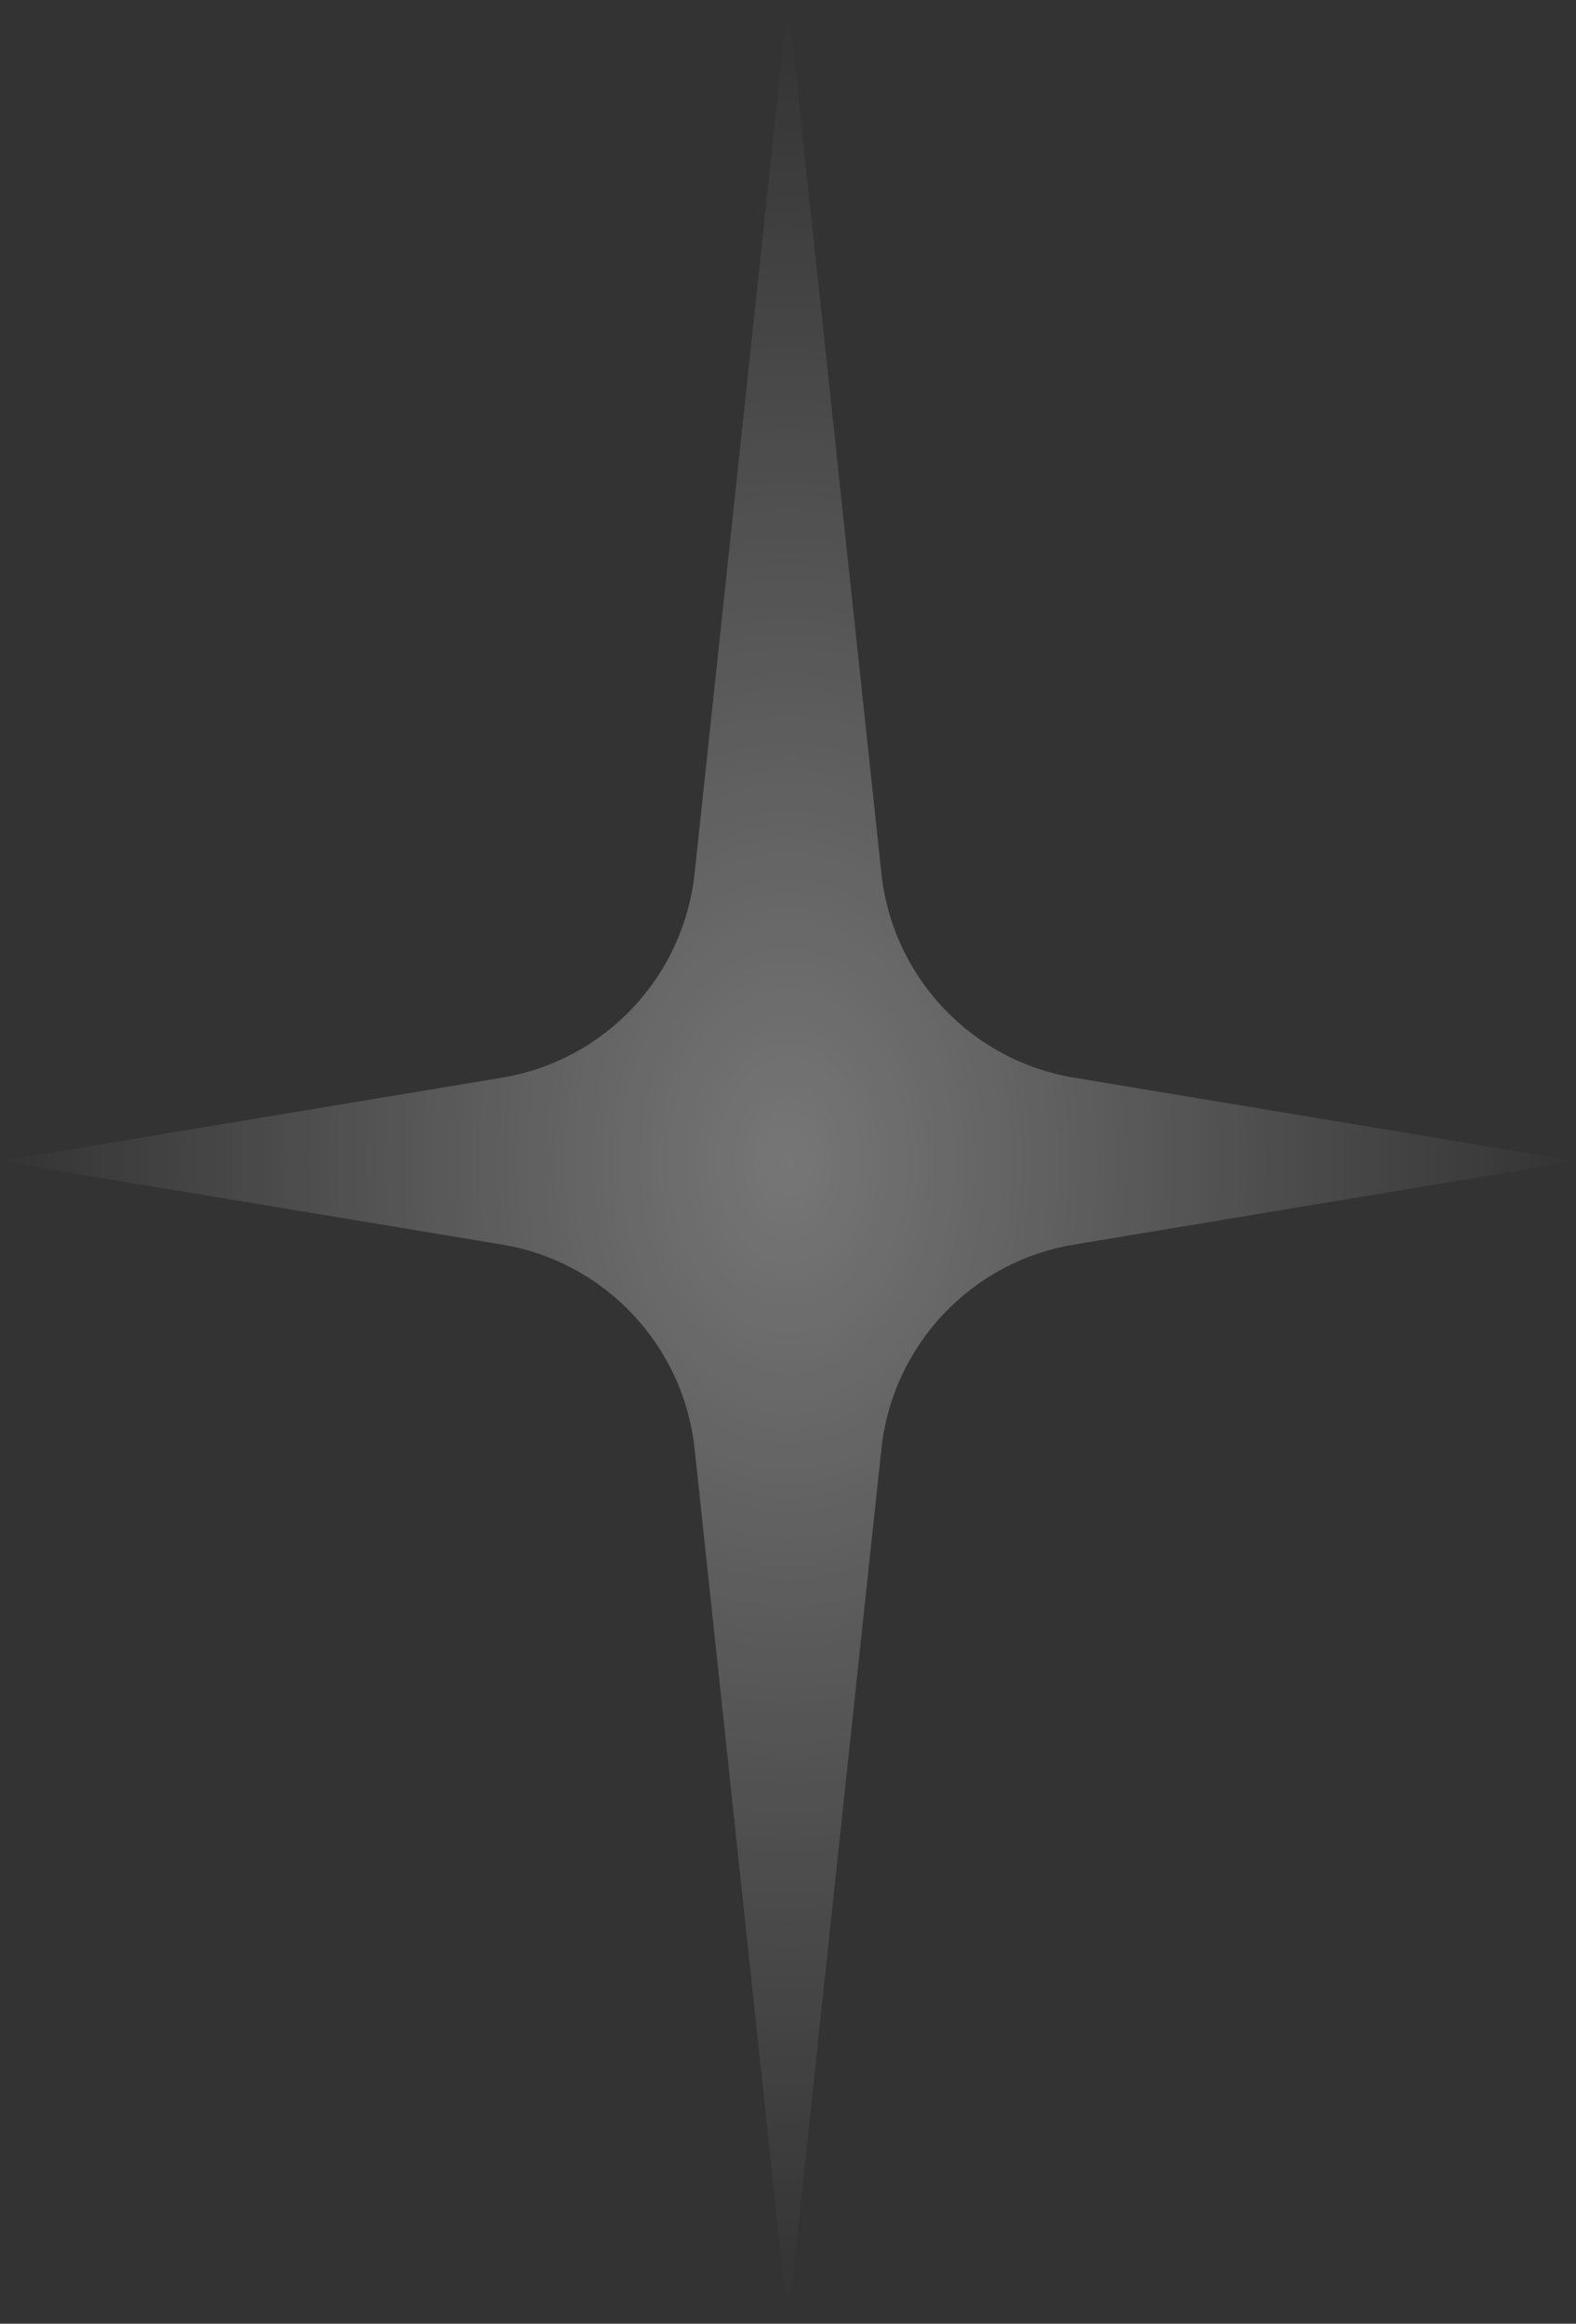 <?xml version="1.0" encoding="utf-8"?>
<svg xmlns="http://www.w3.org/2000/svg" fill="none" height="100%" overflow="visible" preserveAspectRatio="none" style="display: block;" viewBox="0 0 97 143" width="100%">
<rect x="0" y="0" width="97" height="143" fill="#333333" stroke="none"/>
<path d="M48.5 0L54.248 53.741C54.93 60.123 59.776 65.266 66.096 66.317L97 71.454L66.096 76.592C59.776 77.642 54.93 82.785 54.248 89.167L48.5 142.908L42.752 89.167C42.07 82.785 37.224 77.642 30.904 76.592L0 71.454L30.904 66.317C37.224 65.266 42.07 60.123 42.752 53.741L48.5 0Z" fill="url(#paint0_radial_0_625)" fill-opacity="0.33" id="Star 2"/>
<defs>
<radialGradient cx="0" cy="0" gradientTransform="translate(48.5 71.454) rotate(90) scale(71.454 48.5)" gradientUnits="userSpaceOnUse" id="paint0_radial_0_625" r="1">
<stop stop-color="white"/>
<stop offset="1" stop-color="white" stop-opacity="0"/>
</radialGradient>
</defs>
</svg>